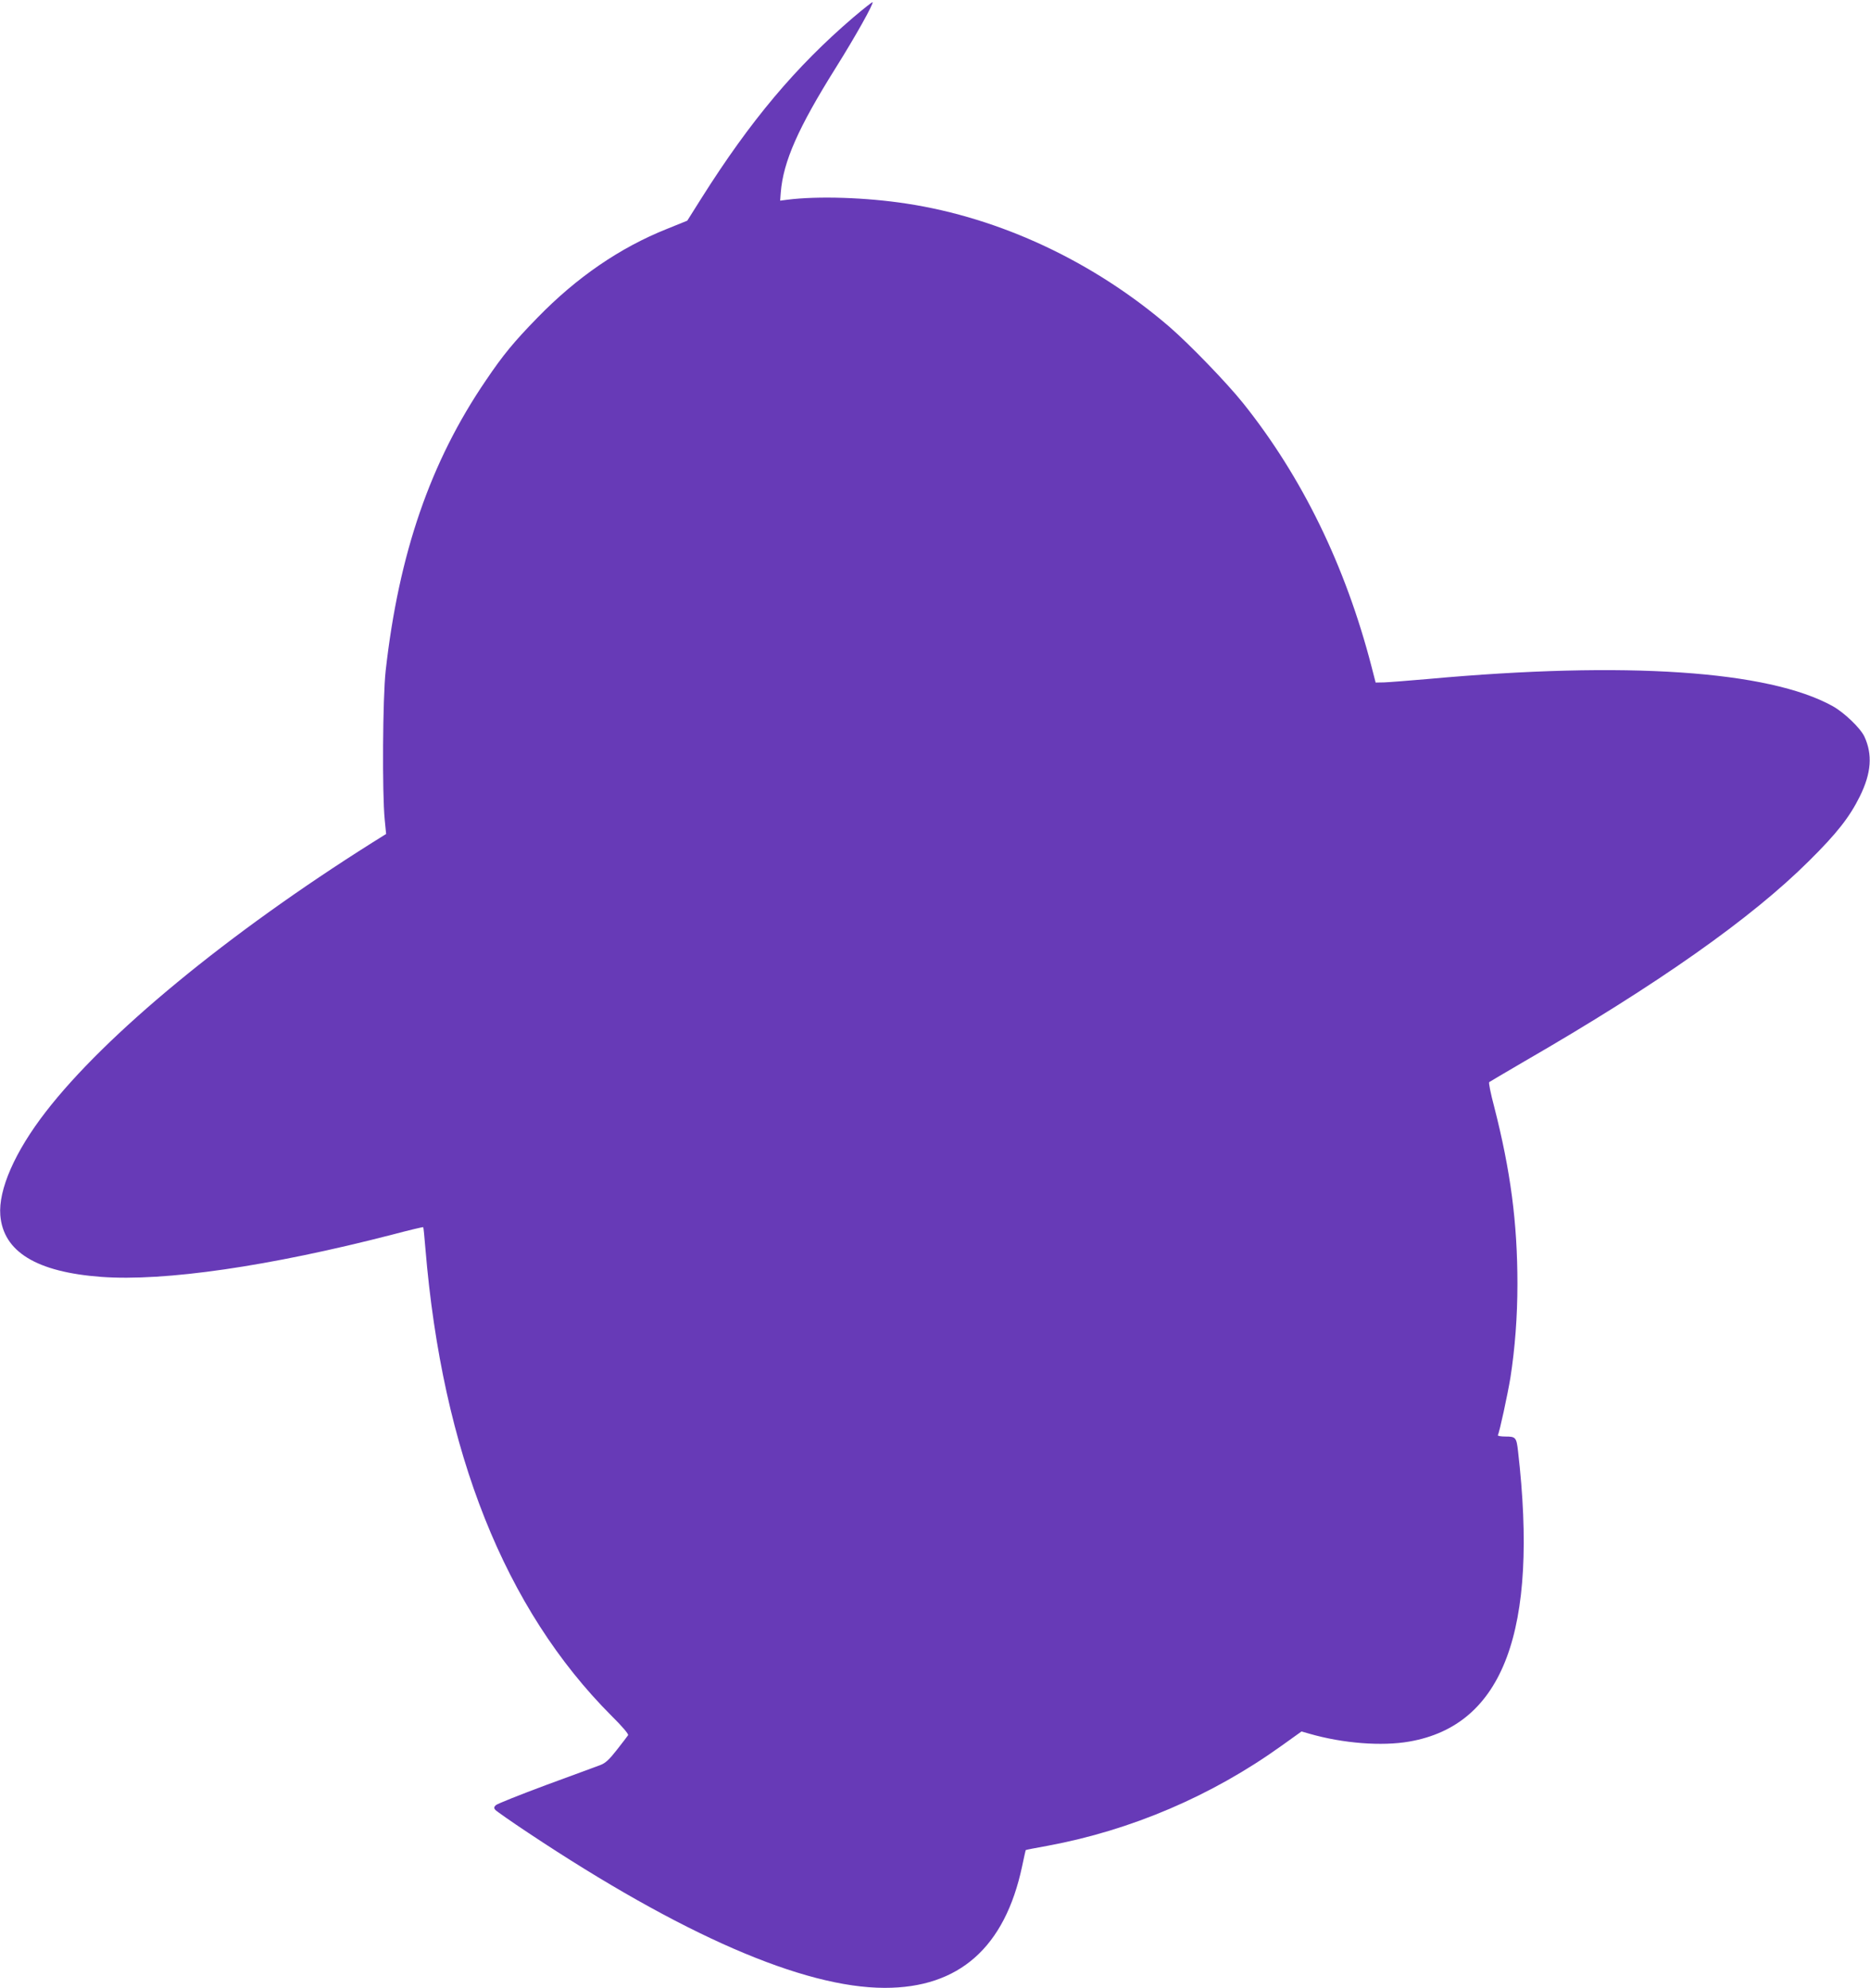<?xml version="1.0" standalone="no"?>
<!DOCTYPE svg PUBLIC "-//W3C//DTD SVG 20010904//EN"
 "http://www.w3.org/TR/2001/REC-SVG-20010904/DTD/svg10.dtd">
<svg version="1.0" xmlns="http://www.w3.org/2000/svg"
 width="1204pt" height="1280pt" viewBox="0 0 1204 1280"
 preserveAspectRatio="xMidYMid meet">
<g transform="translate(0,1280) scale(0.1,-0.1)"
fill="#673ab7" stroke="none">
<path d="M5494 12688 c-370 -317 -662 -664 -977 -1163 l-92 -146 -131 -53
c-303 -121 -580 -311 -834 -572 -151 -155 -220 -238 -332 -404 -357 -524 -560
-1113 -645 -1870 -19 -173 -23 -787 -6 -958 l9 -92 -91 -57 c-928 -585 -1715
-1233 -2101 -1733 -198 -256 -305 -500 -292 -665 19 -235 233 -366 650 -397
407 -30 1084 68 1877 273 106 28 194 49 196 47 2 -2 8 -64 14 -138 109 -1310
512 -2321 1198 -3008 70 -69 111 -118 107 -125 -4 -7 -37 -49 -72 -94 -49 -63
-74 -86 -106 -98 -22 -8 -180 -67 -350 -129 -169 -63 -315 -121 -324 -130 -12
-12 -13 -18 -3 -30 7 -8 104 -76 214 -149 988 -657 1768 -996 2292 -997 480
-1 775 260 886 783 12 56 22 103 23 104 1 2 65 14 142 28 538 100 1055 321
1504 643 l130 93 52 -15 c216 -62 465 -81 642 -50 605 105 833 715 700 1869
-10 89 -15 95 -80 95 -31 0 -53 4 -50 9 10 16 63 262 81 371 29 187 45 391 45
602 0 395 -44 729 -150 1143 -22 82 -36 153 -32 157 4 3 104 62 222 131 864
499 1465 923 1836 1292 181 179 263 284 329 418 74 150 82 269 29 384 -26 55
-129 154 -204 196 -413 229 -1331 291 -2605 175 -126 -11 -254 -21 -284 -22
l-54 -1 -27 105 c-168 648 -447 1220 -827 1695 -106 132 -343 377 -473 490
-488 420 -1089 702 -1693 794 -260 40 -571 50 -768 25 l-46 -6 4 53 c16 199
112 416 355 804 126 201 244 412 236 421 -2 2 -58 -42 -124 -98z"/>
</g>
</svg>
